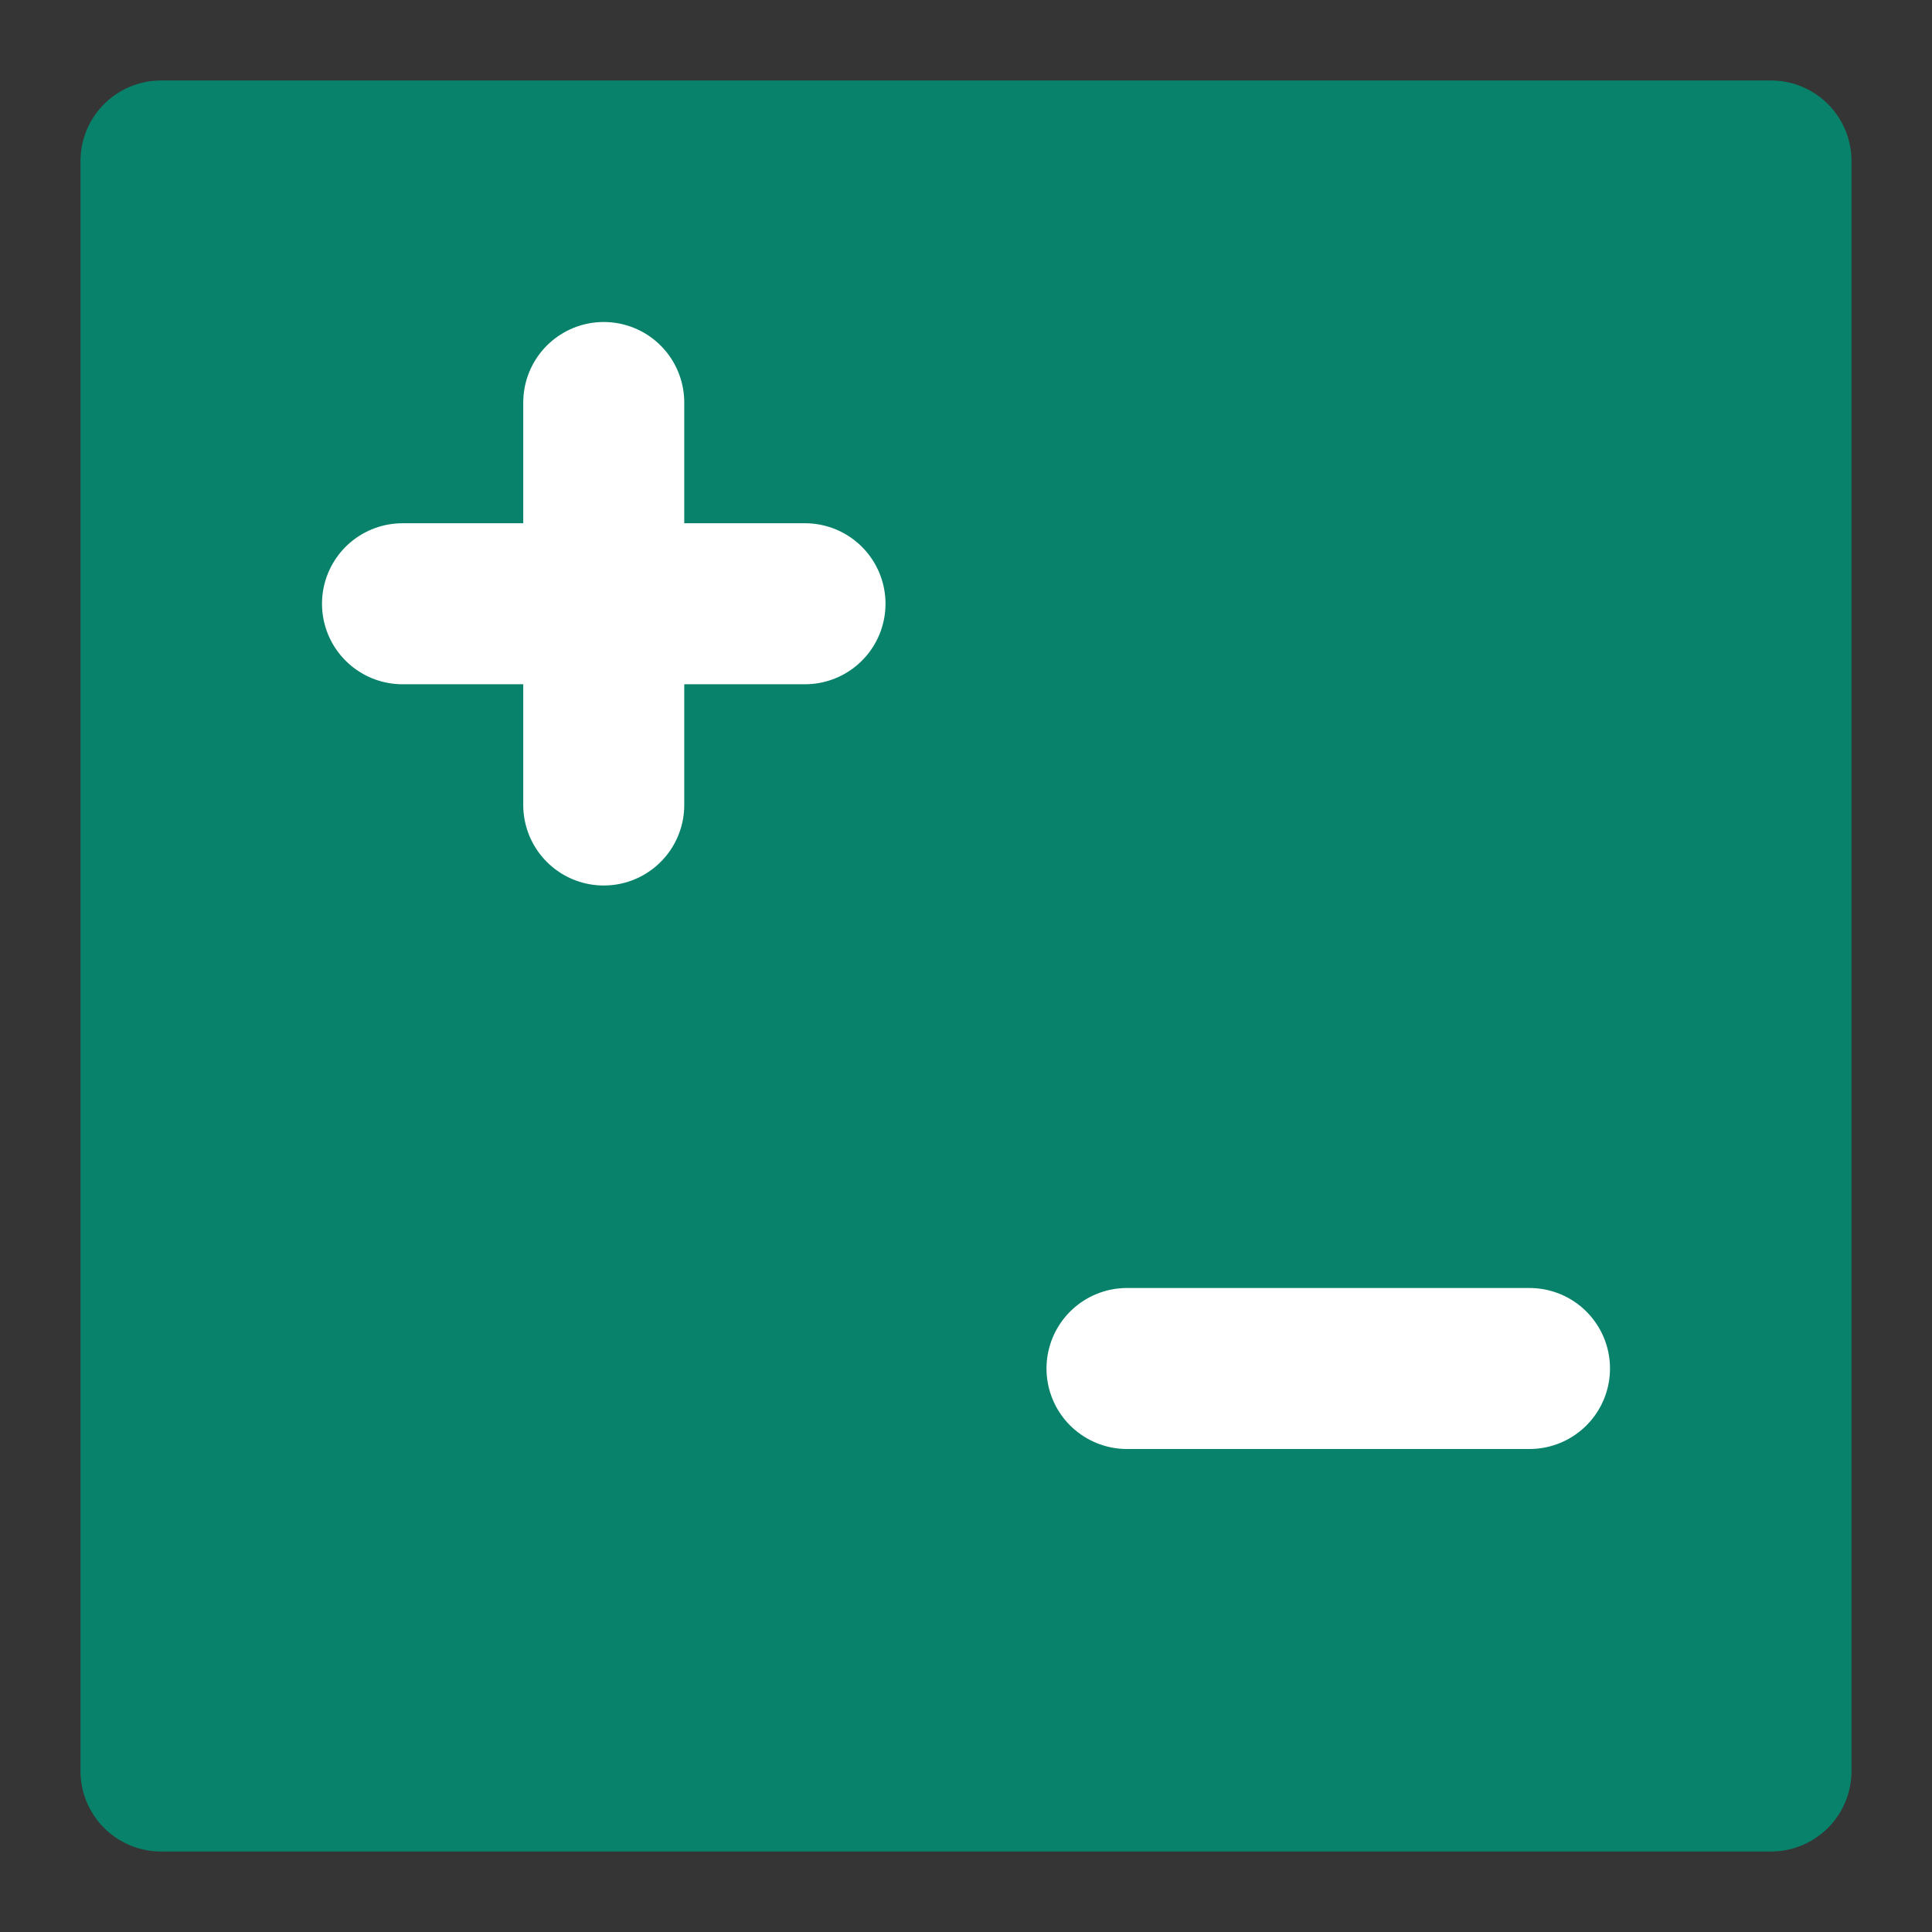 <!DOCTYPE svg PUBLIC "-//W3C//DTD SVG 1.1//EN" "http://www.w3.org/Graphics/SVG/1.1/DTD/svg11.dtd">
<!-- Uploaded to: SVG Repo, www.svgrepo.com, Transformed by: SVG Repo Mixer Tools -->
<svg width="800px" height="800px" viewBox="0 0 48 48" fill="none" xmlns="http://www.w3.org/2000/svg">
<rect x="0" y="0" width="48" height="48" fill="#333333" stroke="none"/>
<g id="SVGRepo_bgCarrier" stroke-width="0"/>
<g id="SVGRepo_tracerCarrier" stroke-linecap="round" stroke-linejoin="round"/>
<g id="SVGRepo_iconCarrier"> <rect width="48" height="48" fill="white" fill-opacity="0.01"/> <path d="M4 4H44V44H4V4Z" fill="#08826a"/> <path d="M44 4H4V44M44 4V44H4M44 4L4 44" stroke="#08826a" stroke-width="4" stroke-linecap="round" stroke-linejoin="round"/> <path d="M10 15H20" stroke="white" stroke-width="4" stroke-linecap="round" stroke-linejoin="round"/> <path d="M28 34H38" stroke="white" stroke-width="4" stroke-linecap="round" stroke-linejoin="round"/> <path d="M15 10V20" stroke="white" stroke-width="4" stroke-linecap="round" stroke-linejoin="round"/> </g>
</svg>